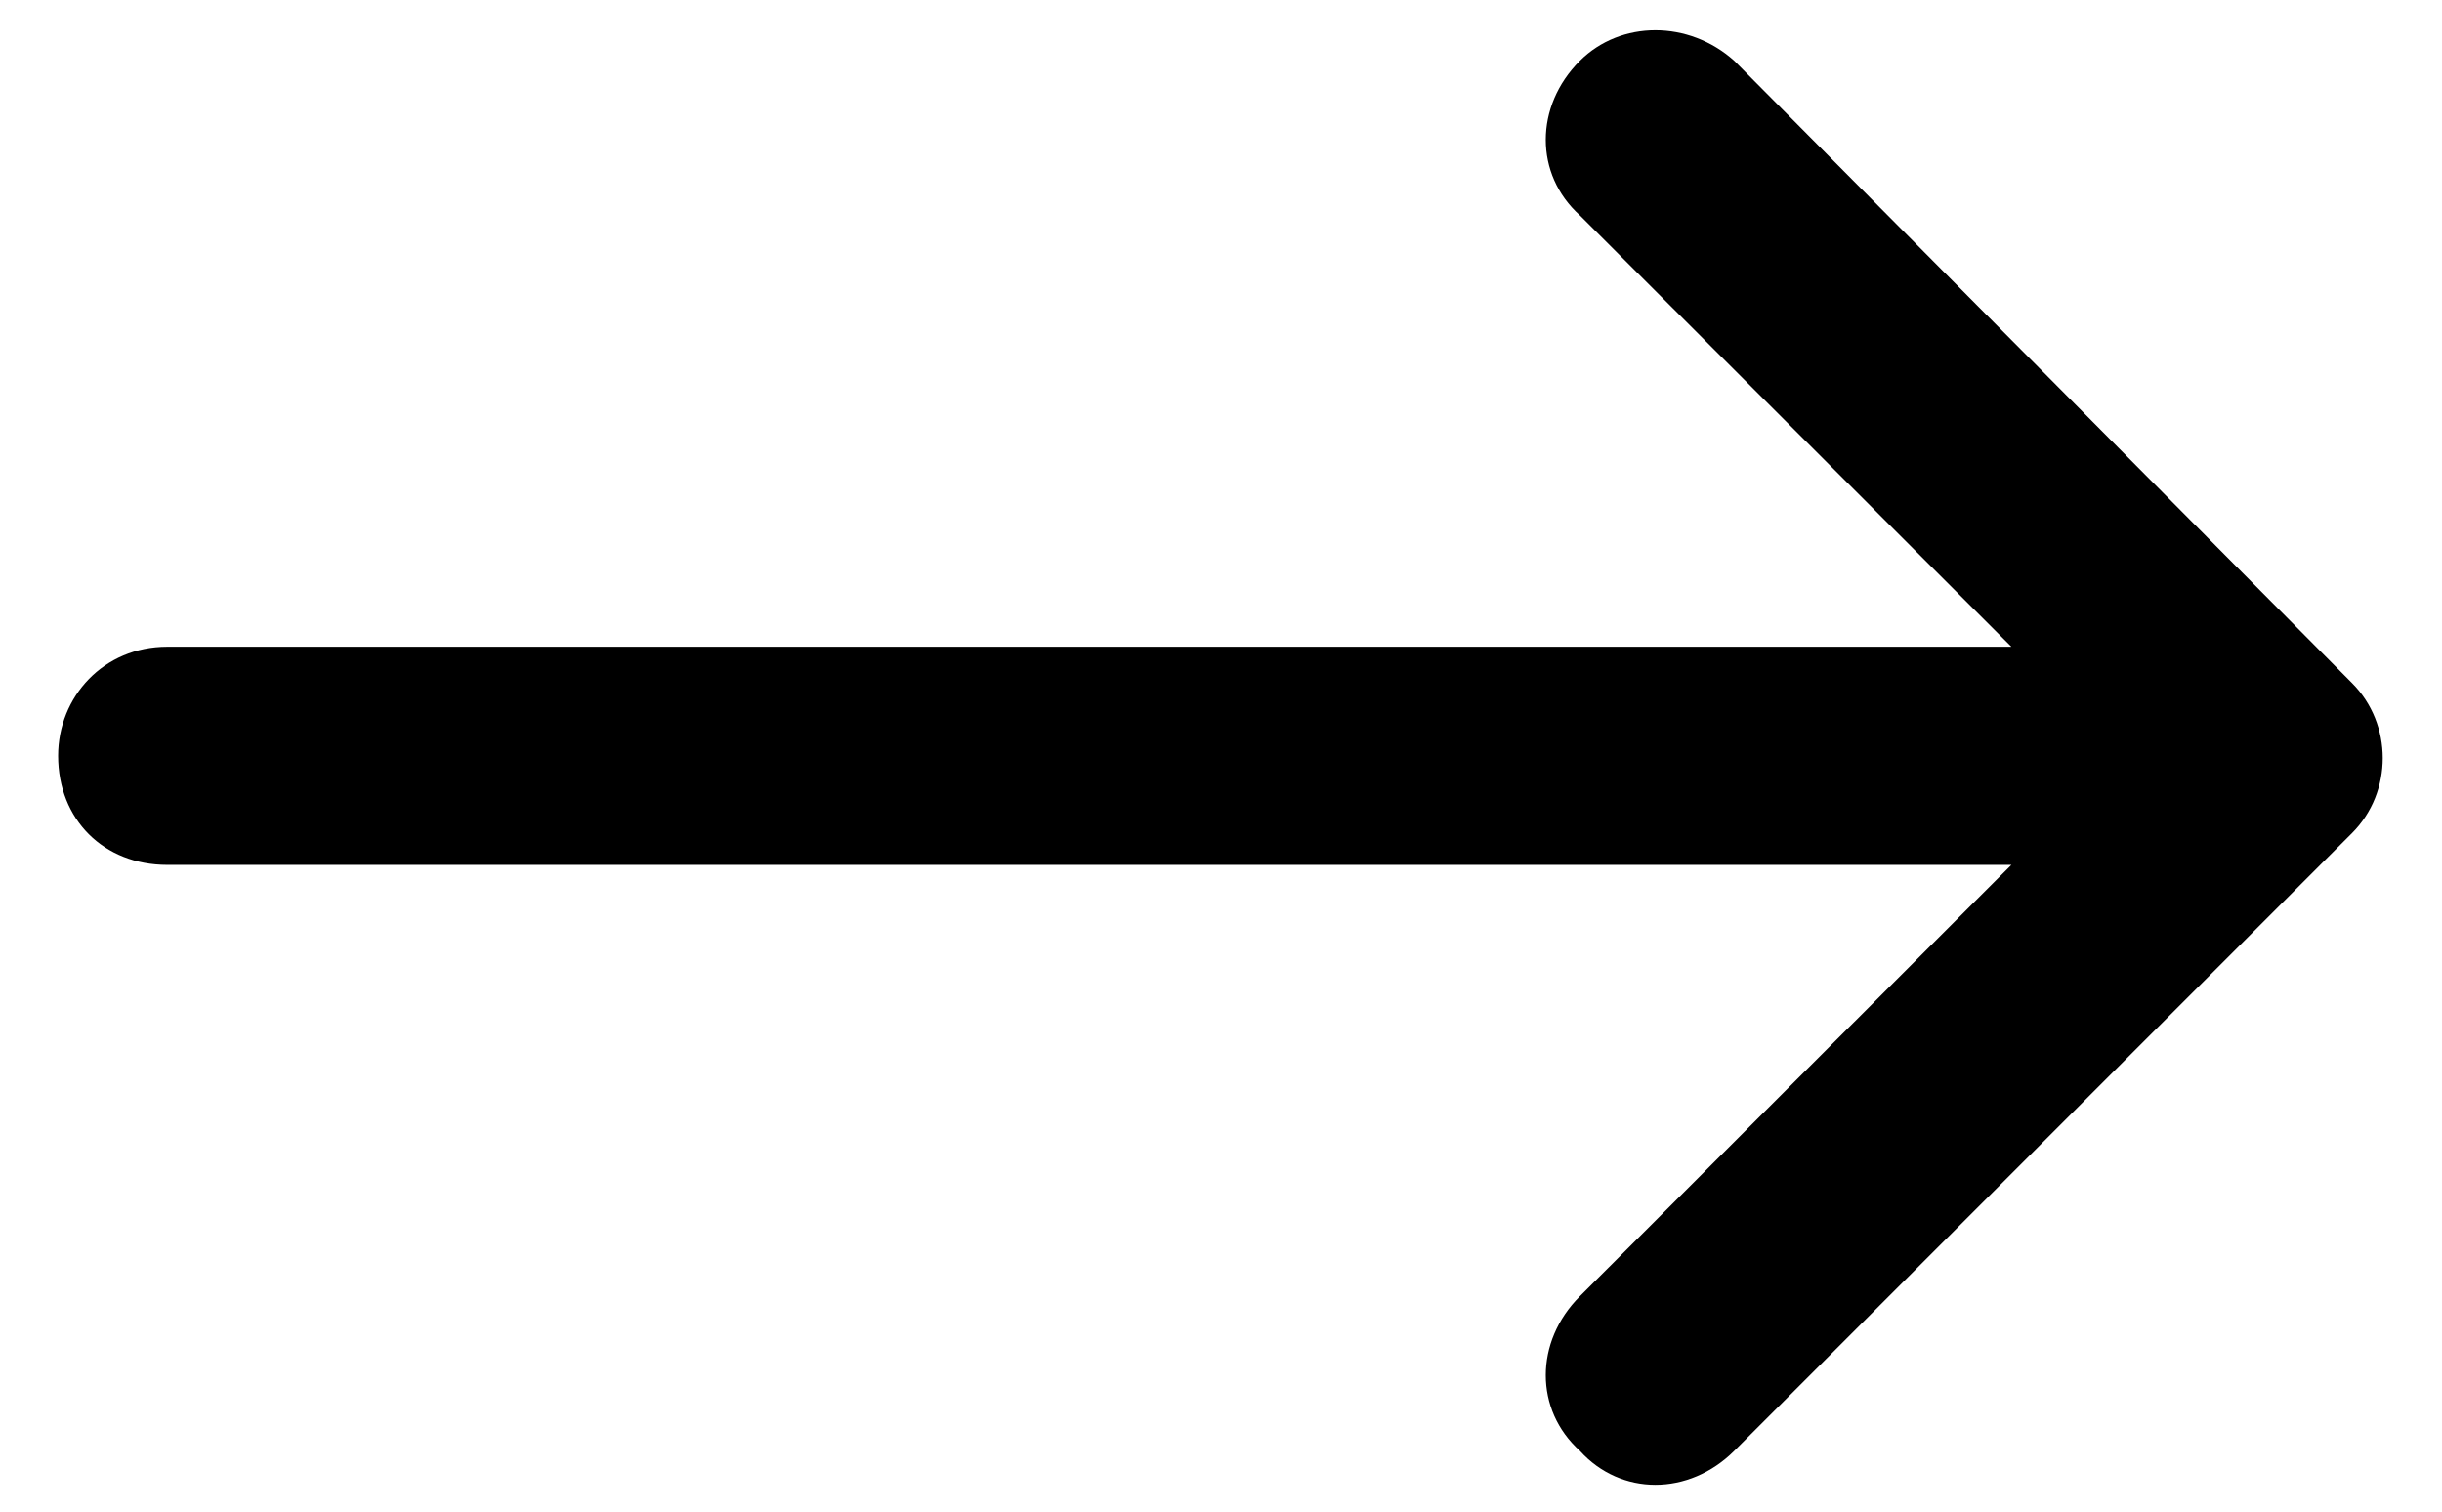 <svg width="21" height="13" viewBox="0 0 21 13" fill="none" xmlns="http://www.w3.org/2000/svg">
<path d="M20.227 7.164L14.914 12.477C14.523 12.867 13.938 12.867 13.586 12.477C13.195 12.125 13.195 11.539 13.586 11.148L17.297 7.438H1.438C0.891 7.438 0.5 7.047 0.5 6.5C0.5 5.992 0.891 5.562 1.438 5.562H17.297L13.586 1.852C13.195 1.5 13.195 0.914 13.586 0.523C13.938 0.172 14.523 0.172 14.914 0.523L20.227 5.875C20.578 6.227 20.578 6.812 20.227 7.164Z" fill="black"/>
</svg>

